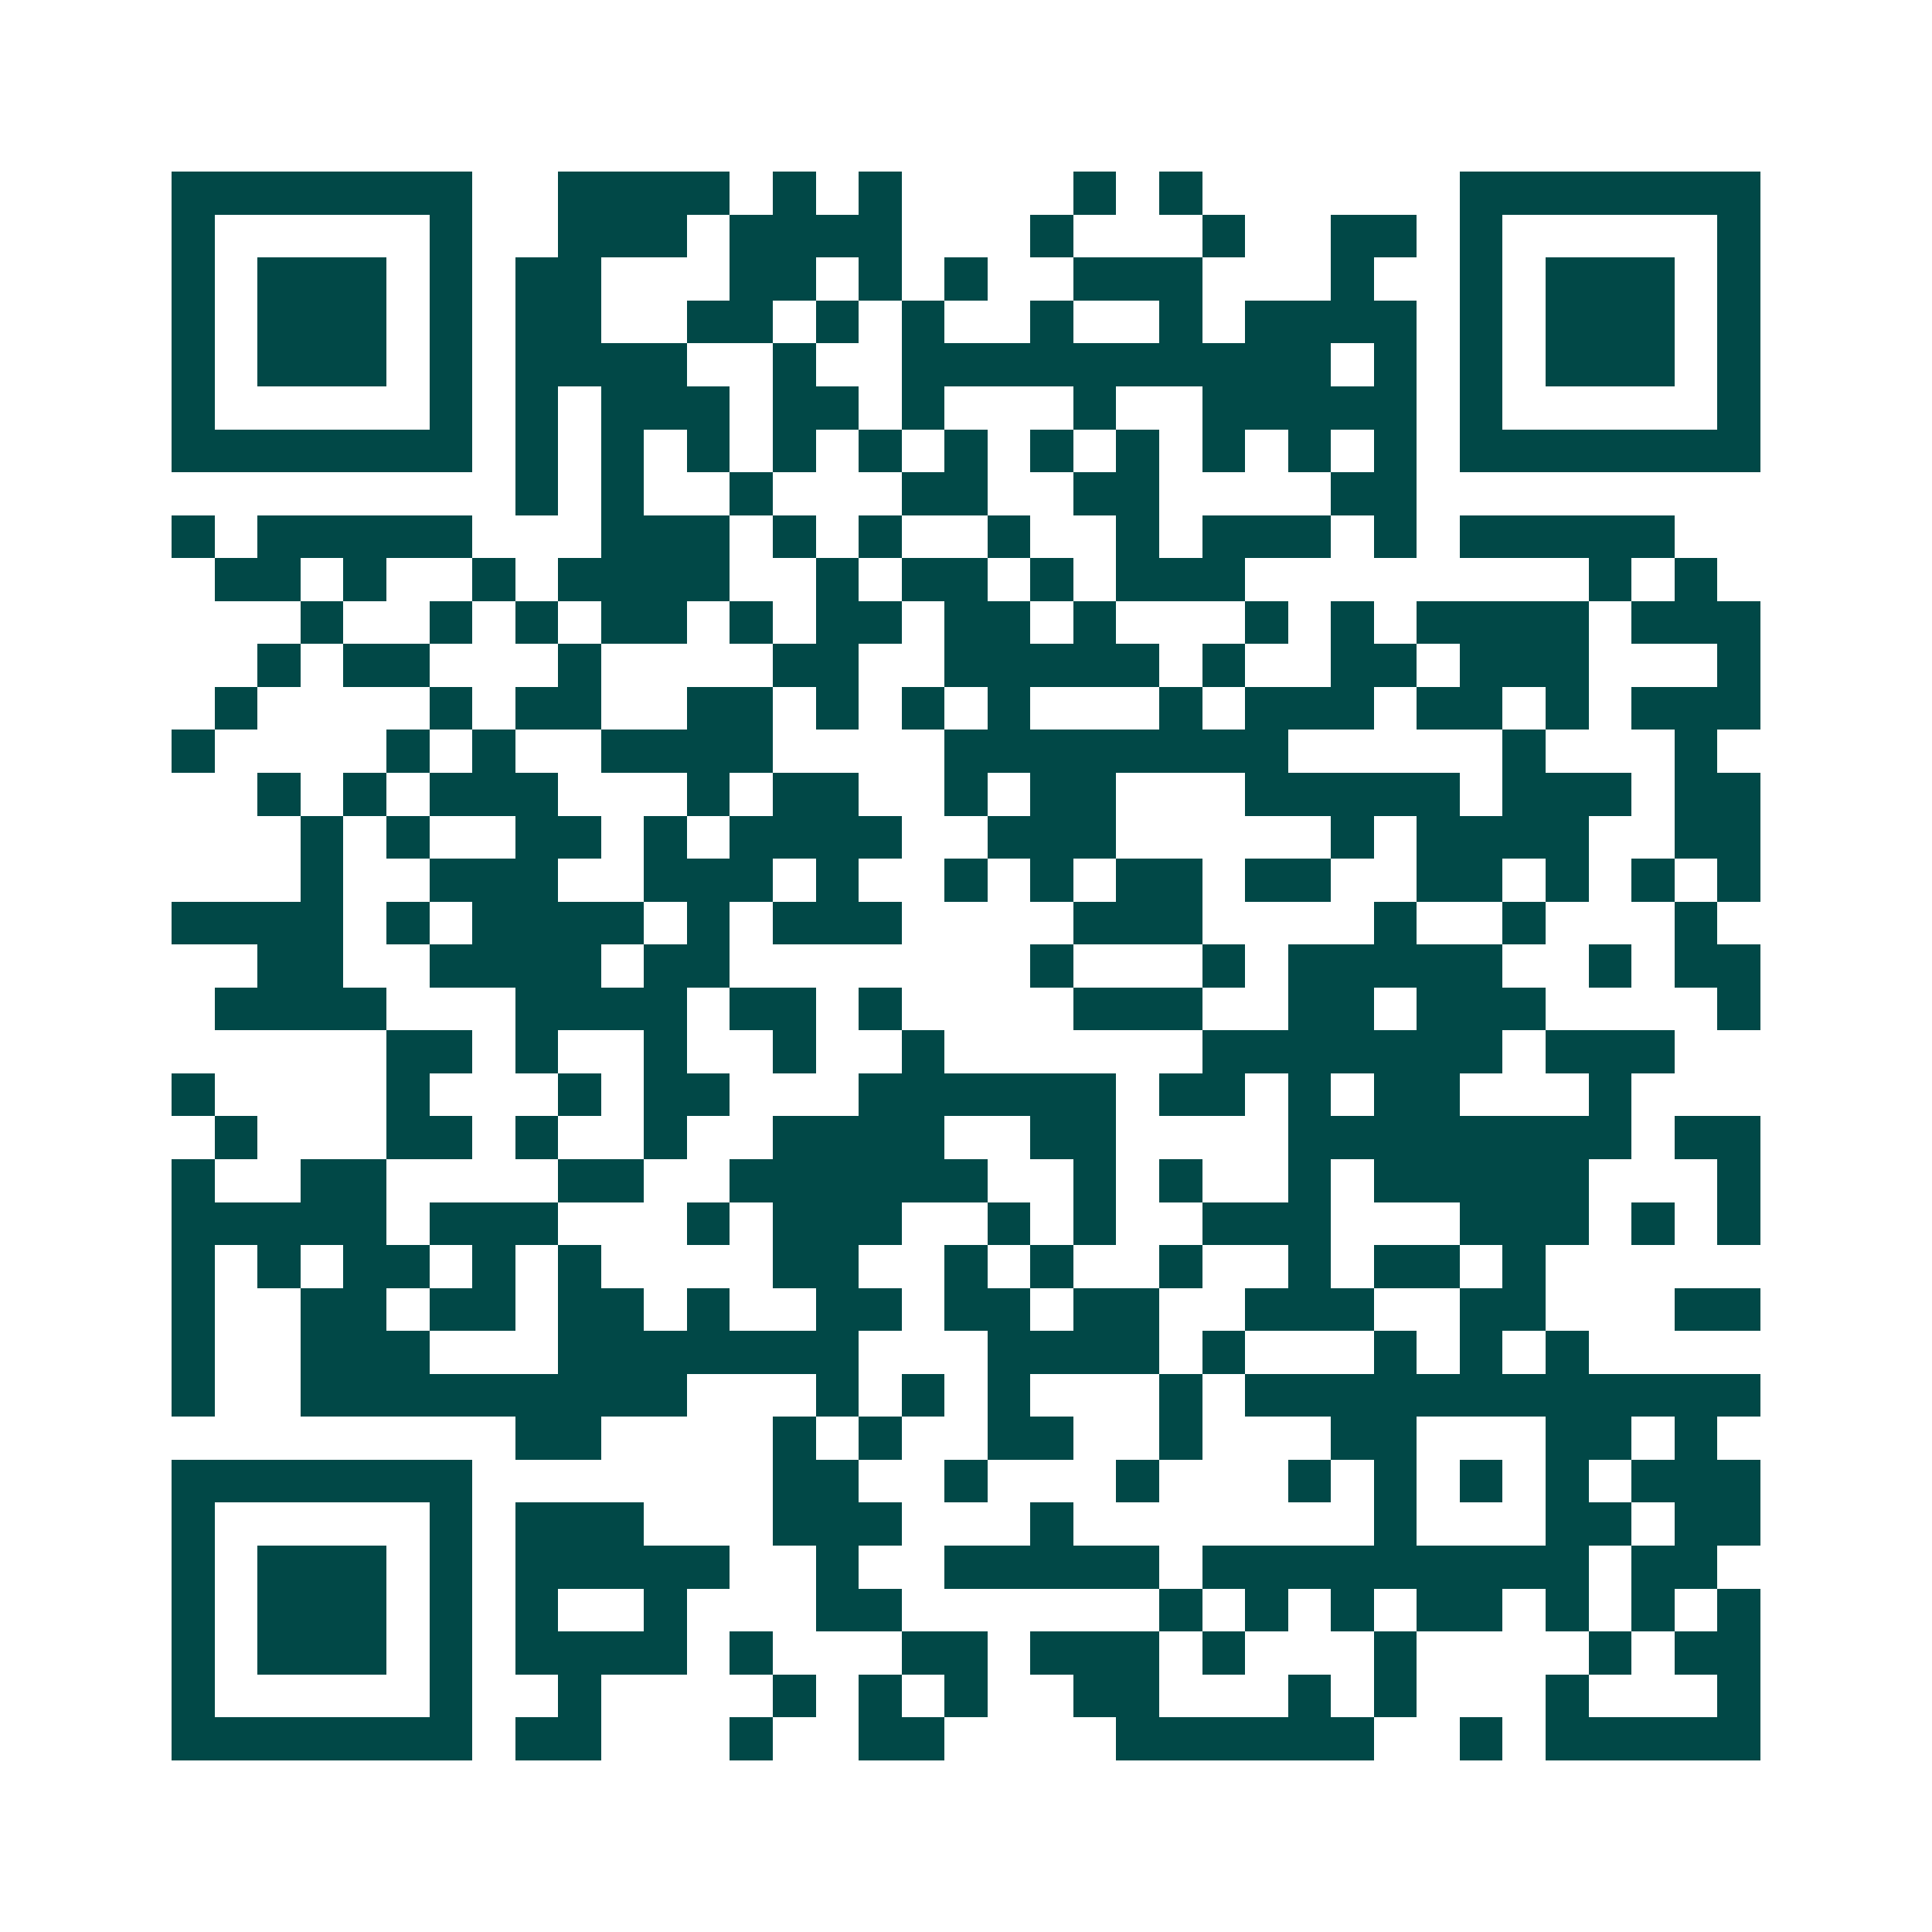 <svg xmlns="http://www.w3.org/2000/svg" width="200" height="200" viewBox="0 0 45 45" shape-rendering="crispEdges"><path fill="#ffffff" d="M0 0h45v45H0z"/><path stroke="#014847" d="M4 4.5h7m2 0h4m1 0h1m1 0h1m4 0h1m1 0h1m6 0h7M4 5.5h1m5 0h1m2 0h3m1 0h4m3 0h1m3 0h1m2 0h2m1 0h1m5 0h1M4 6.5h1m1 0h3m1 0h1m1 0h2m3 0h2m1 0h1m1 0h1m2 0h3m3 0h1m2 0h1m1 0h3m1 0h1M4 7.5h1m1 0h3m1 0h1m1 0h2m2 0h2m1 0h1m1 0h1m2 0h1m2 0h1m1 0h4m1 0h1m1 0h3m1 0h1M4 8.5h1m1 0h3m1 0h1m1 0h4m2 0h1m2 0h10m1 0h1m1 0h1m1 0h3m1 0h1M4 9.5h1m5 0h1m1 0h1m1 0h3m1 0h2m1 0h1m3 0h1m2 0h5m1 0h1m5 0h1M4 10.5h7m1 0h1m1 0h1m1 0h1m1 0h1m1 0h1m1 0h1m1 0h1m1 0h1m1 0h1m1 0h1m1 0h1m1 0h7M12 11.5h1m1 0h1m2 0h1m3 0h2m2 0h2m4 0h2M4 12.5h1m1 0h5m3 0h3m1 0h1m1 0h1m2 0h1m2 0h1m1 0h3m1 0h1m1 0h5M5 13.5h2m1 0h1m2 0h1m1 0h4m2 0h1m1 0h2m1 0h1m1 0h3m8 0h1m1 0h1M7 14.5h1m2 0h1m1 0h1m1 0h2m1 0h1m1 0h2m1 0h2m1 0h1m3 0h1m1 0h1m1 0h4m1 0h3M6 15.5h1m1 0h2m3 0h1m4 0h2m2 0h5m1 0h1m2 0h2m1 0h3m3 0h1M5 16.5h1m4 0h1m1 0h2m2 0h2m1 0h1m1 0h1m1 0h1m3 0h1m1 0h3m1 0h2m1 0h1m1 0h3M4 17.5h1m4 0h1m1 0h1m2 0h4m4 0h8m5 0h1m3 0h1M6 18.5h1m1 0h1m1 0h3m3 0h1m1 0h2m2 0h1m1 0h2m3 0h5m1 0h3m1 0h2M7 19.5h1m1 0h1m2 0h2m1 0h1m1 0h4m2 0h3m5 0h1m1 0h4m2 0h2M7 20.5h1m2 0h3m2 0h3m1 0h1m2 0h1m1 0h1m1 0h2m1 0h2m2 0h2m1 0h1m1 0h1m1 0h1M4 21.5h4m1 0h1m1 0h4m1 0h1m1 0h3m4 0h3m4 0h1m2 0h1m3 0h1M6 22.5h2m2 0h4m1 0h2m7 0h1m3 0h1m1 0h5m2 0h1m1 0h2M5 23.5h4m3 0h4m1 0h2m1 0h1m4 0h3m2 0h2m1 0h3m4 0h1M9 24.5h2m1 0h1m2 0h1m2 0h1m2 0h1m6 0h7m1 0h3M4 25.5h1m4 0h1m3 0h1m1 0h2m3 0h6m1 0h2m1 0h1m1 0h2m3 0h1M5 26.5h1m3 0h2m1 0h1m2 0h1m2 0h4m2 0h2m4 0h8m1 0h2M4 27.5h1m2 0h2m4 0h2m2 0h6m2 0h1m1 0h1m2 0h1m1 0h5m3 0h1M4 28.5h5m1 0h3m3 0h1m1 0h3m2 0h1m1 0h1m2 0h3m3 0h3m1 0h1m1 0h1M4 29.5h1m1 0h1m1 0h2m1 0h1m1 0h1m4 0h2m2 0h1m1 0h1m2 0h1m2 0h1m1 0h2m1 0h1M4 30.5h1m2 0h2m1 0h2m1 0h2m1 0h1m2 0h2m1 0h2m1 0h2m2 0h3m2 0h2m3 0h2M4 31.5h1m2 0h3m3 0h7m3 0h4m1 0h1m3 0h1m1 0h1m1 0h1M4 32.5h1m2 0h9m3 0h1m1 0h1m1 0h1m3 0h1m1 0h12M12 33.5h2m4 0h1m1 0h1m2 0h2m2 0h1m3 0h2m3 0h2m1 0h1M4 34.5h7m7 0h2m2 0h1m3 0h1m3 0h1m1 0h1m1 0h1m1 0h1m1 0h3M4 35.5h1m5 0h1m1 0h3m3 0h3m3 0h1m7 0h1m3 0h2m1 0h2M4 36.5h1m1 0h3m1 0h1m1 0h5m2 0h1m2 0h5m1 0h9m1 0h2M4 37.5h1m1 0h3m1 0h1m1 0h1m2 0h1m3 0h2m6 0h1m1 0h1m1 0h1m1 0h2m1 0h1m1 0h1m1 0h1M4 38.5h1m1 0h3m1 0h1m1 0h4m1 0h1m3 0h2m1 0h3m1 0h1m3 0h1m4 0h1m1 0h2M4 39.5h1m5 0h1m2 0h1m4 0h1m1 0h1m1 0h1m2 0h2m3 0h1m1 0h1m3 0h1m3 0h1M4 40.5h7m1 0h2m3 0h1m2 0h2m4 0h6m2 0h1m1 0h5"/></svg>
